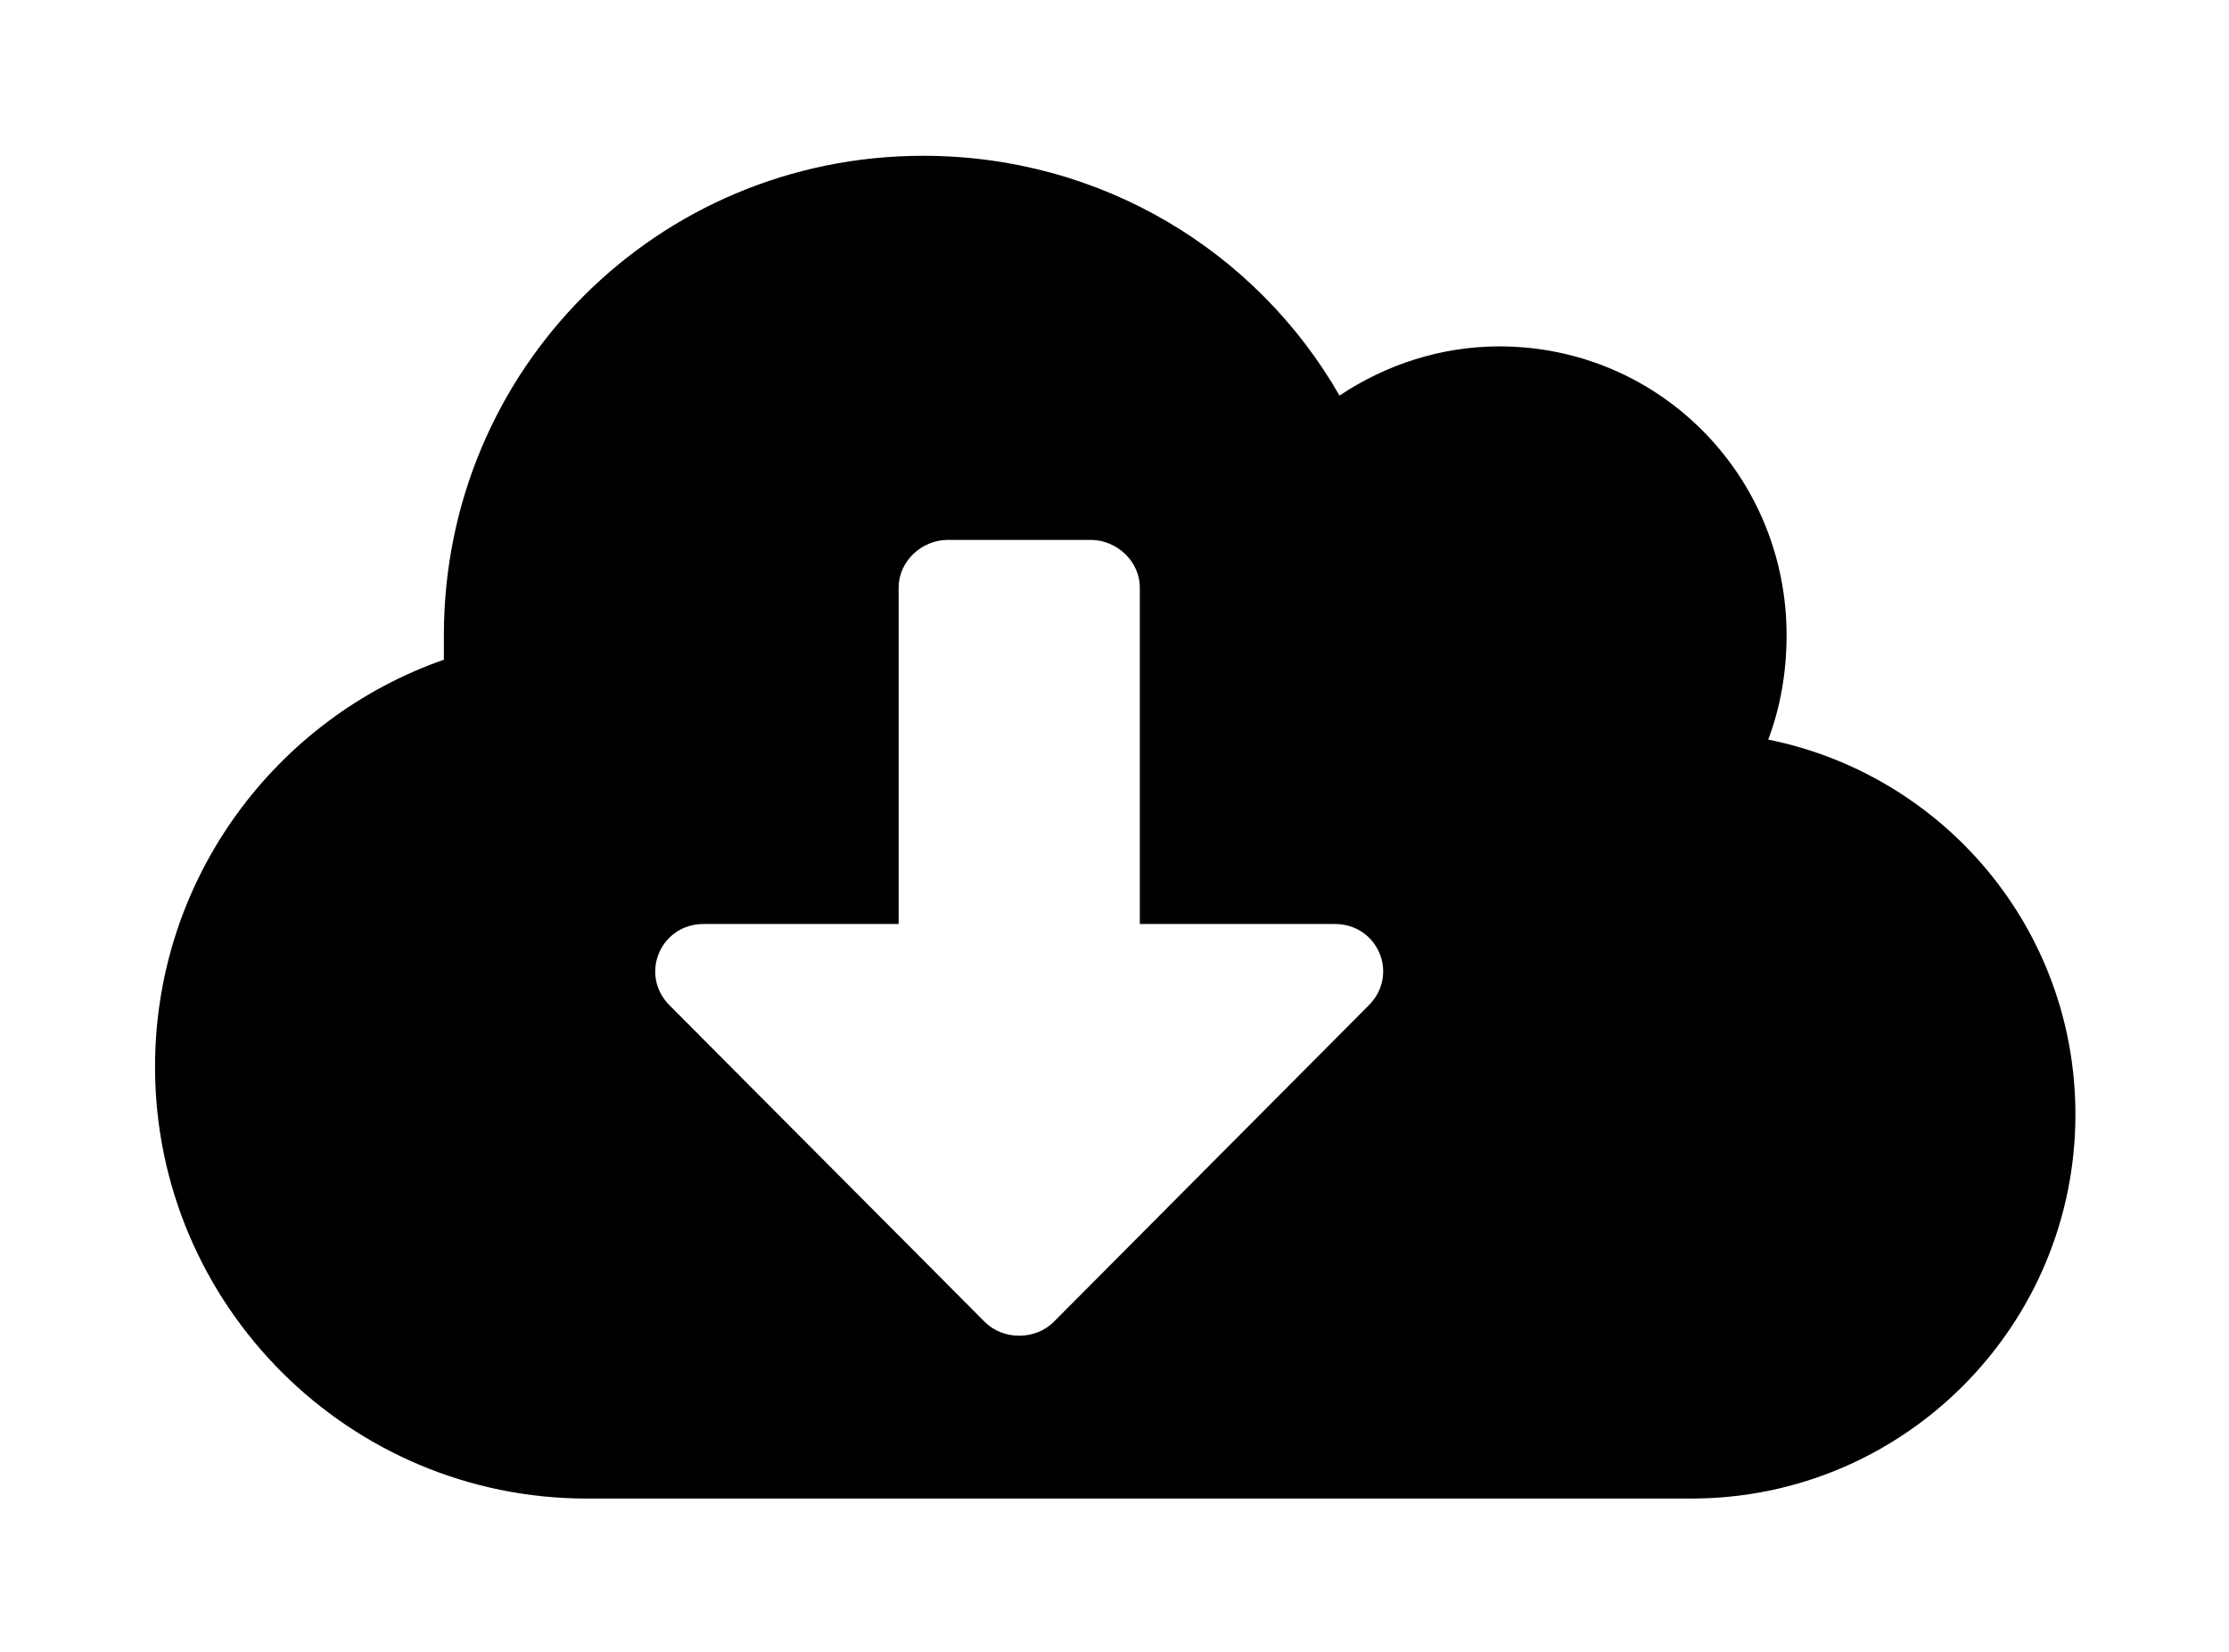 <?xml version='1.0' encoding='UTF-8'?>
<!-- This file was generated by dvisvgm 2.13.3 -->
<svg version='1.1' xmlns='http://www.w3.org/2000/svg' xmlns:xlink='http://www.w3.org/1999/xlink' viewBox='-215.08 -215.08 43.175 32'>
<title>\faCloudDownload*</title>
<desc Packages=''/>
<defs>
<path id='g0-198' d='M10.461-4.304C10.54-4.513 10.58-4.742 10.58-4.981C10.58-6.017 9.753-6.854 8.717-6.854C8.339-6.854 7.98-6.735 7.681-6.535C7.143-7.472 6.137-8.09 4.981-8.09C3.258-8.09 1.873-6.705 1.873-4.981V-4.822C.787-4.443 0-3.407 0-2.182C0-.638 1.255 .618 2.8 .618H9.963C11.337 .618 12.453-.498 12.453-1.873C12.453-3.078 11.597-4.075 10.461-4.304ZM7.87-2.58L5.828-.528C5.709-.408 5.499-.408 5.38-.528L3.337-2.58C3.138-2.78 3.278-3.108 3.557-3.108H4.822V-5.29C4.822-5.46 4.971-5.599 5.141-5.599H6.067C6.237-5.599 6.386-5.46 6.386-5.29V-3.108H7.651C7.93-3.108 8.07-2.78 7.87-2.58Z'/>
</defs>
<g id='page1' transform='scale(2.987)'>
<use x='-71' y='-62.905' xlink:href='#g0-198'/>
</g>
</svg>
